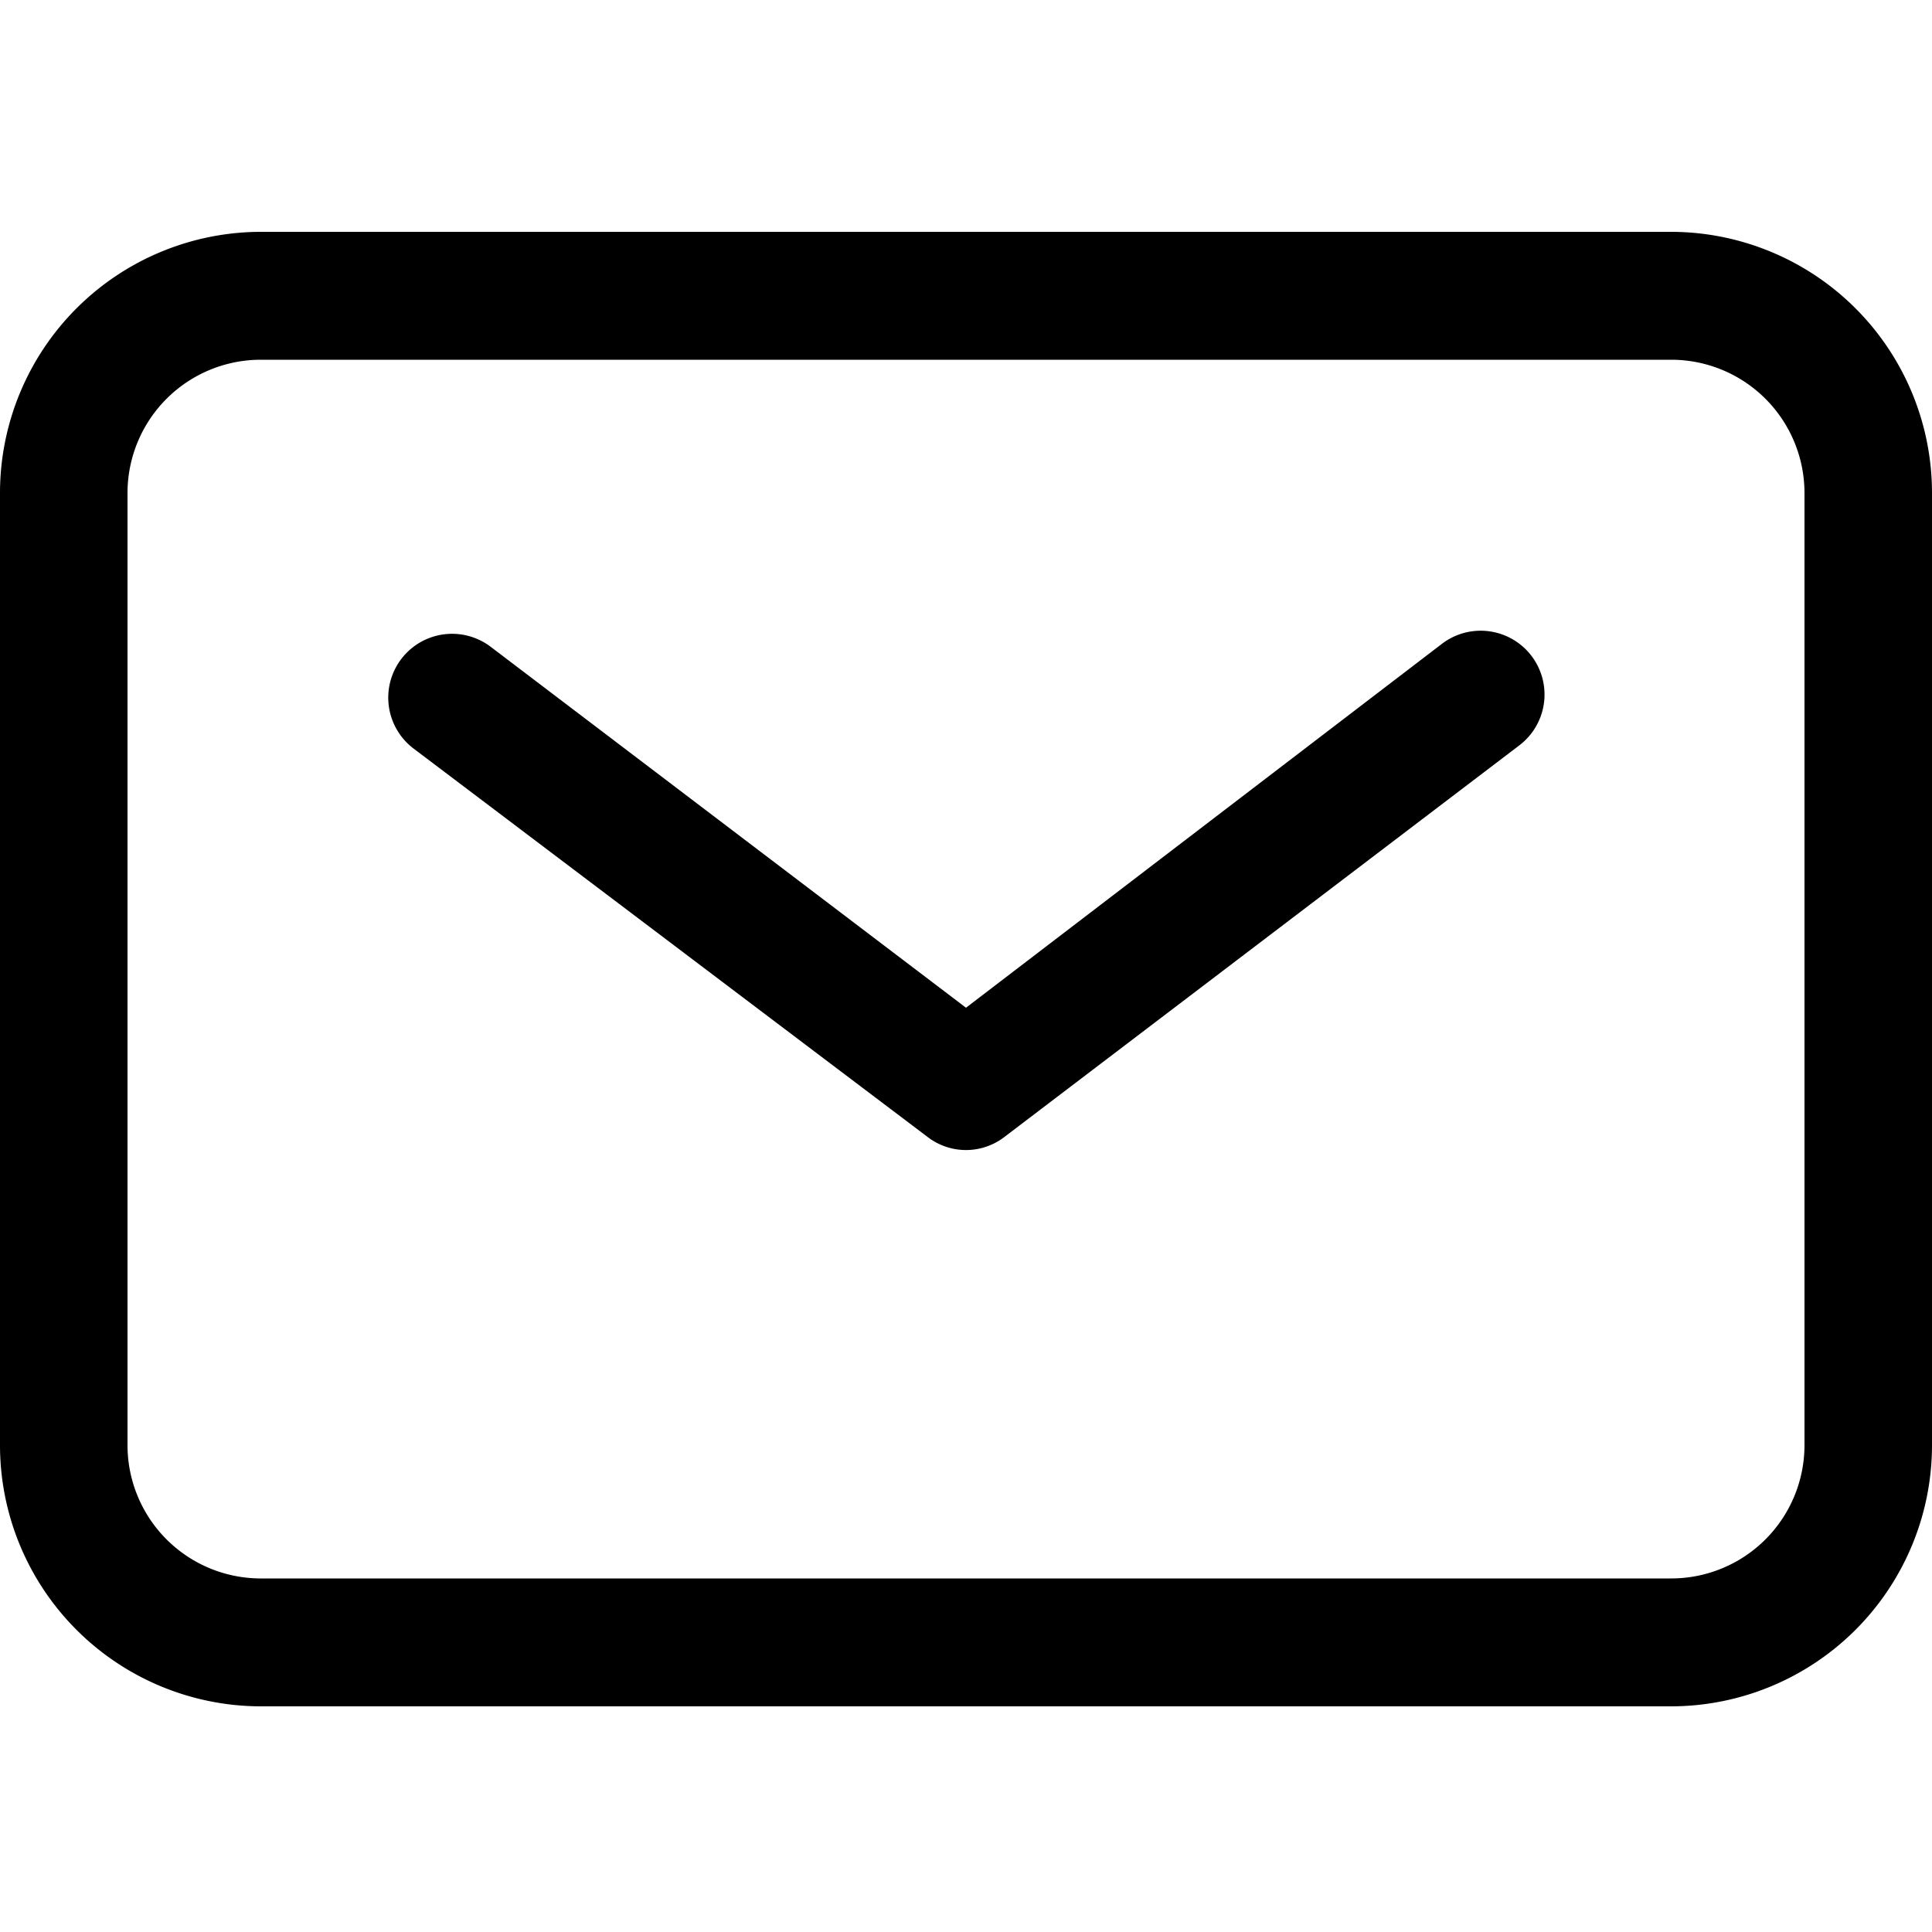 <svg xmlns="http://www.w3.org/2000/svg" viewBox="0 0 50 50"><path d="M43.26 44.16H6.74A6.76 6.76 0 0 1 0 37.41V12.75A6.76 6.76 0 0 1 6.74 6h36.52A6.76 6.76 0 0 1 50 12.75v24.66a6.76 6.76 0 0 1-6.74 6.75zM6.74 9.31a3.45 3.45 0 0 0-3.44 3.44v24.66a3.45 3.45 0 0 0 3.44 3.44h36.52a3.45 3.45 0 0 0 3.44-3.44V12.75a3.45 3.45 0 0 0-3.44-3.44H6.74zM26 29.42l13.32-10.13a1.652 1.652 0 1 0-2-2.63L25 26.08l-12.3-9.34a1.652 1.652 0 0 0-2 2.63L24 29.42a1.63 1.63 0 0 0 2 0z"></path></svg>